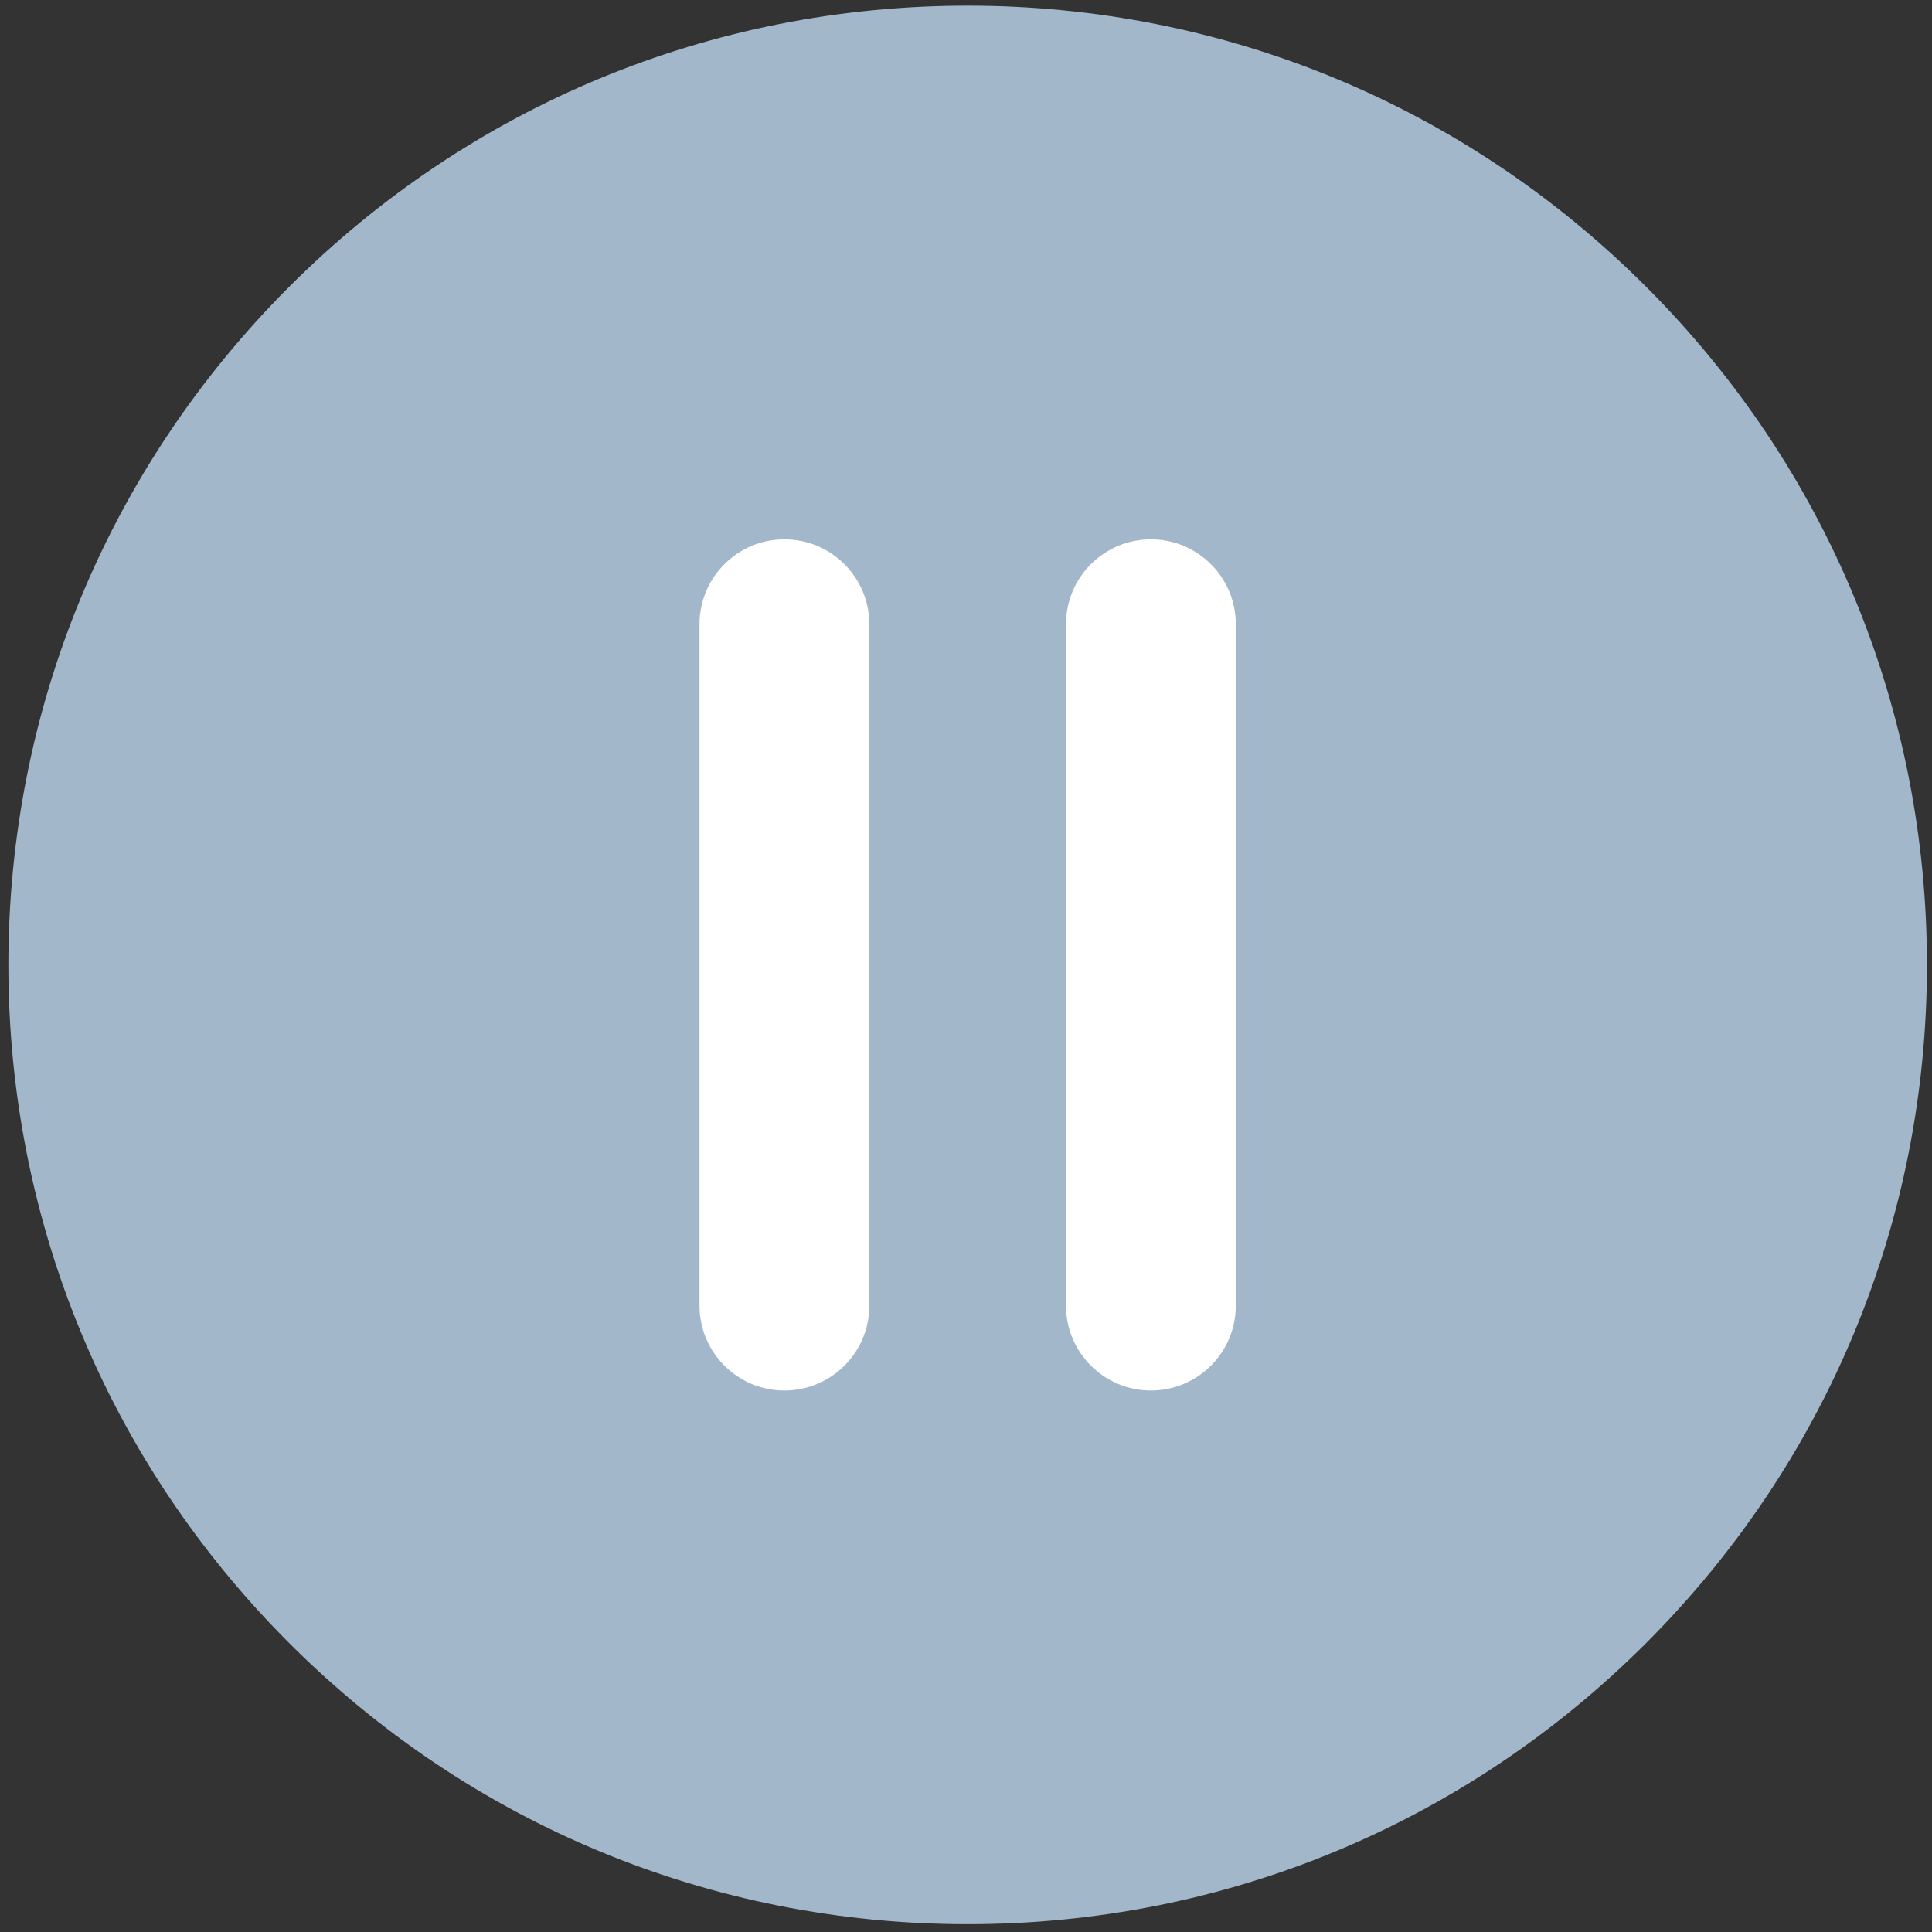 <svg id="Layer_1" viewBox="0 0 512 512" xmlns="http://www.w3.org/2000/svg" data-name="Layer 1"><rect x="0" y="0" width="512" height="512" fill="#333333" stroke="none"/><path d="m436.2 75.96c-48.02-48.02-111.86-74.46-179.76-74.46s-131.74 26.44-179.76 74.46c-48.01 48.01-74.46 111.85-74.46 179.75s26.44 131.74 74.46 179.76c48.02 48.01 111.85 74.46 179.76 74.46s131.74-26.44 179.76-74.46c48.01-48.01 74.46-111.85 74.46-179.76s-26.44-131.74-74.46-179.76z" fill="#a3b7cb"/><g fill="#fff"><path d="m230.38 346c0 12.43-10.07 22.5-22.5 22.5s-22.5-10.07-22.5-22.5v-180.57c0-12.43 10.07-22.5 22.5-22.5s22.5 10.07 22.5 22.5z"/><path d="m327.5 346c0 12.43-10.07 22.5-22.5 22.5s-22.5-10.07-22.5-22.5v-180.57c0-12.43 10.07-22.5 22.5-22.5s22.5 10.07 22.5 22.5z"/></g></svg>